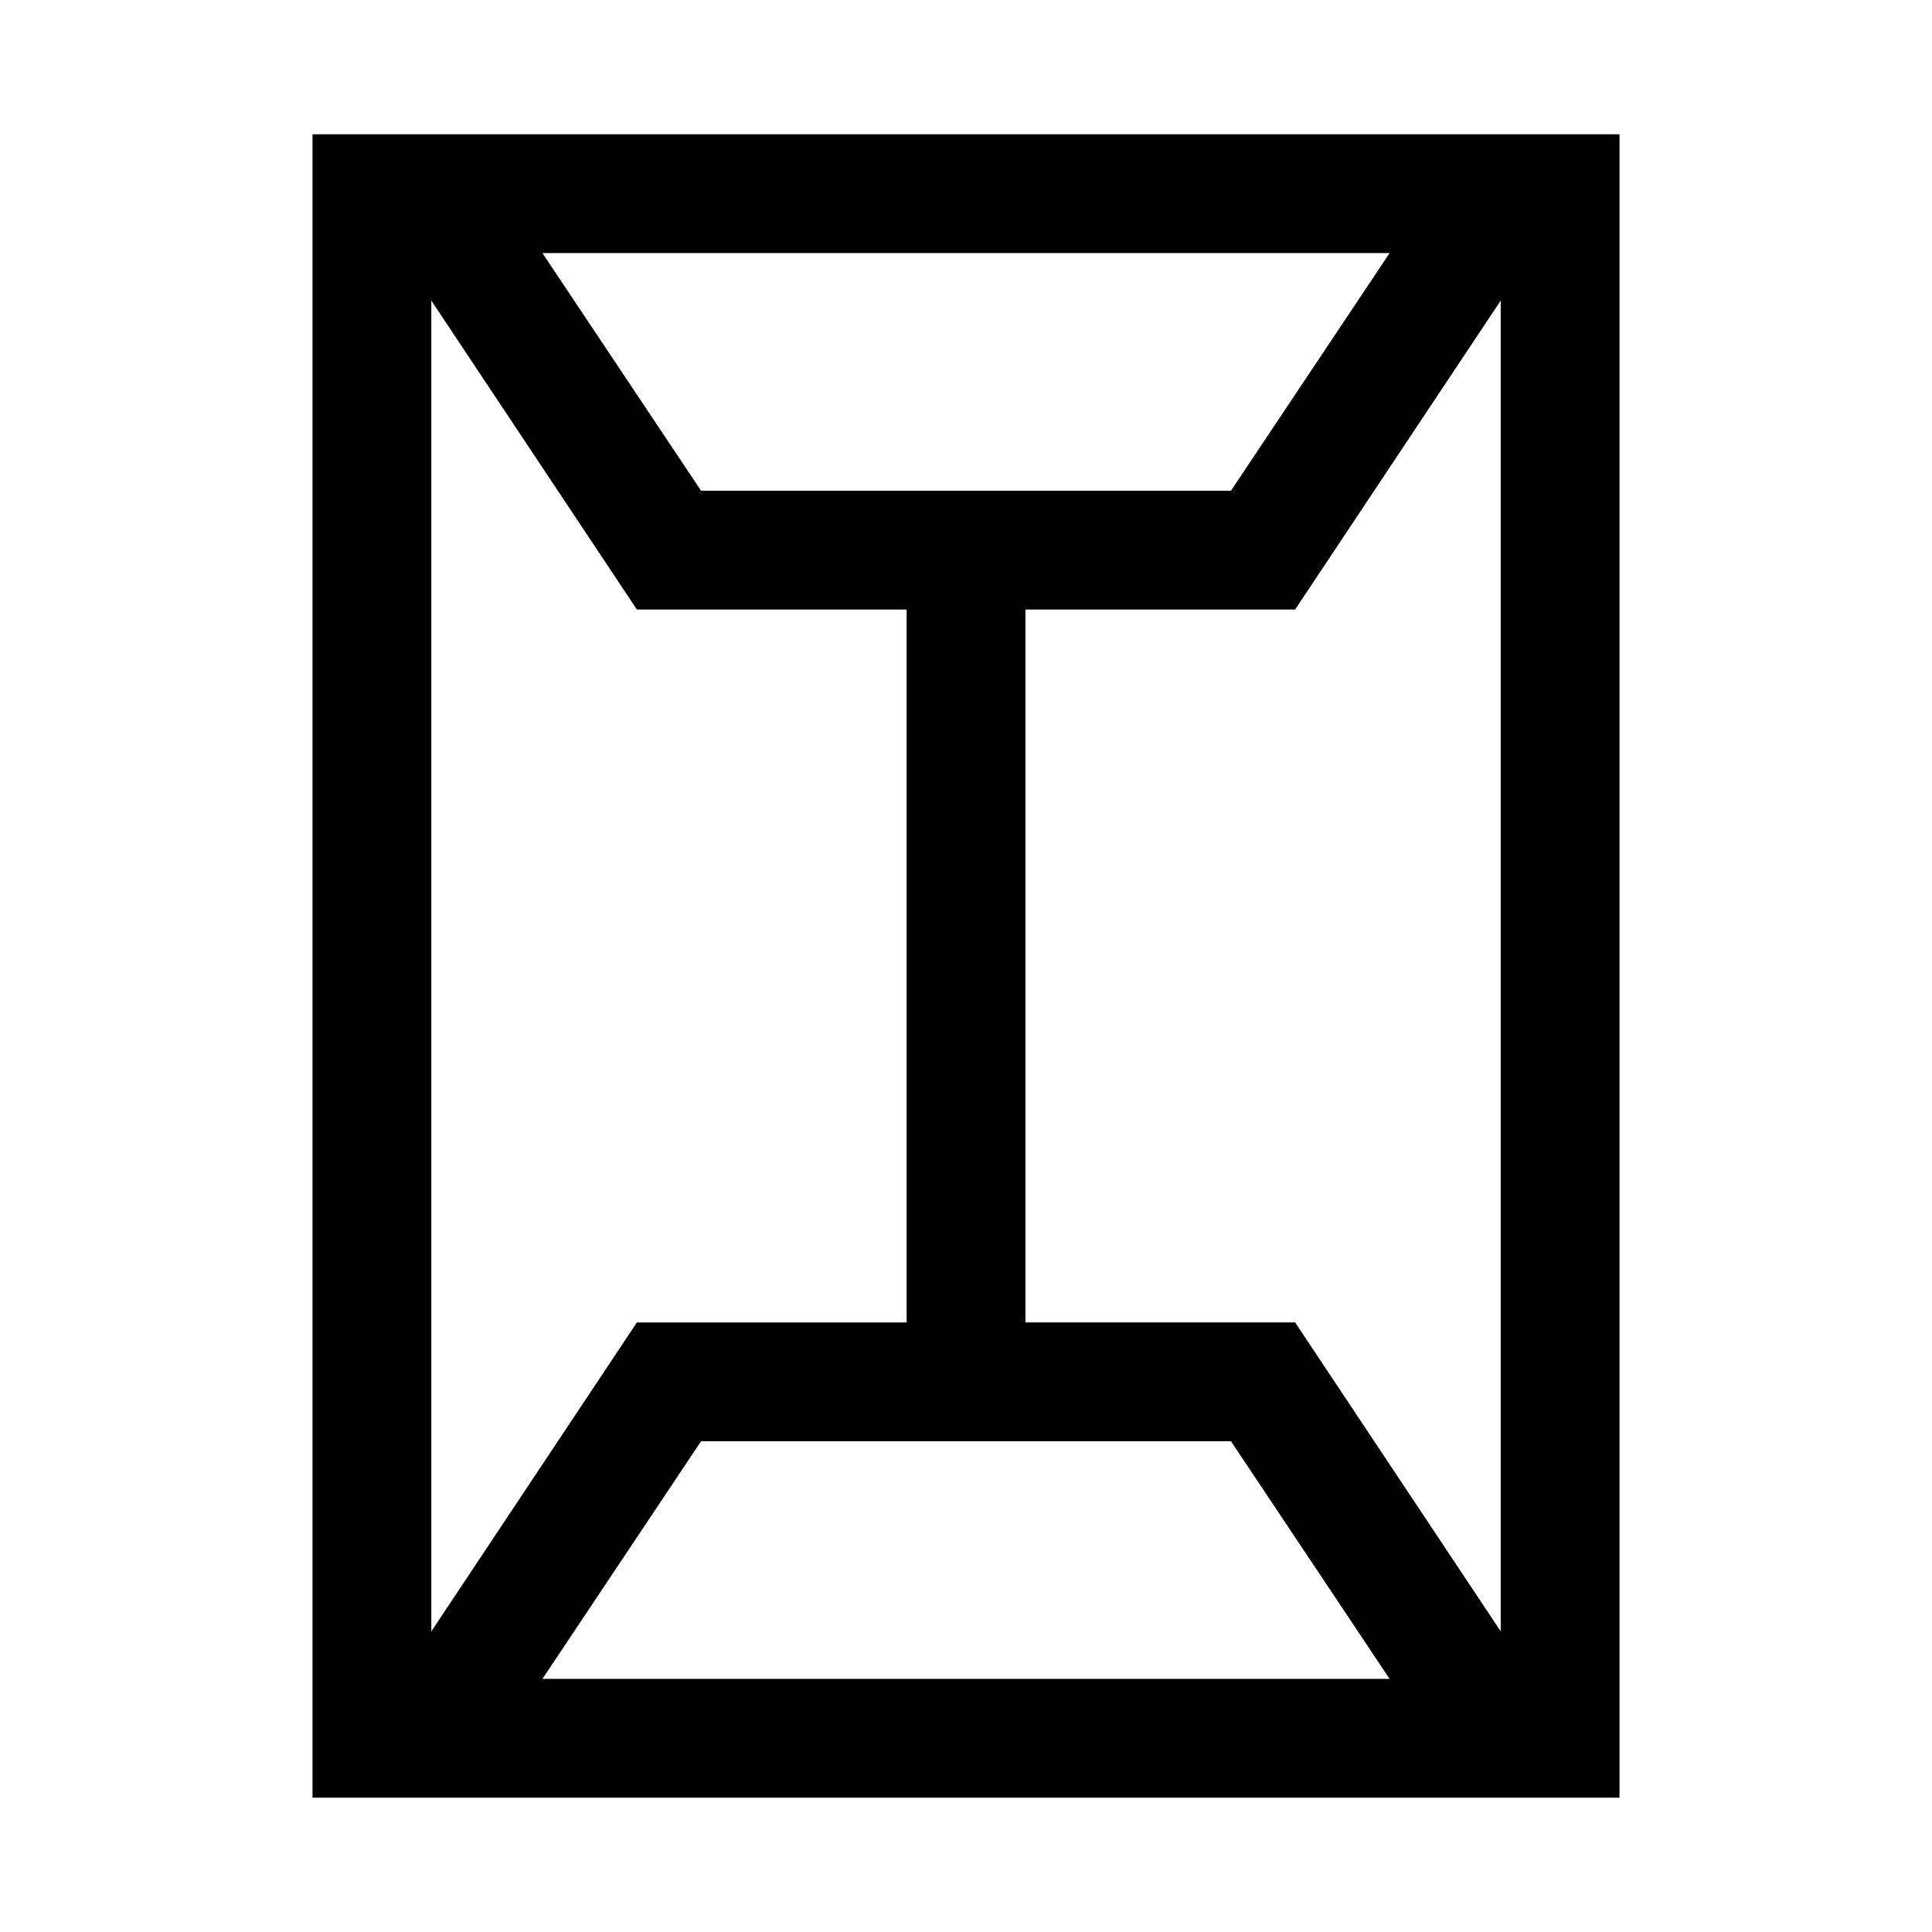 <?xml version="1.0" encoding="UTF-8"?>
<!-- Uploaded to: ICON Repo, www.svgrepo.com, Generator: ICON Repo Mixer Tools -->
<svg fill="#000000" width="800px" height="800px" version="1.1" viewBox="144 144 512 512" xmlns="http://www.w3.org/2000/svg">
 <path d="m571.14 179.58h-344.32v440.83h346.37v-440.83zm-58.883 31.488-42.035 62.977h-140.44l-42.039-62.977zm-253.95 12.594 54.477 81.871h71.477v188.93h-71.477l-54.477 81.871zm29.441 365.26 42.035-62.977h140.44l42.035 62.977zm199.48-94.465h-71.477v-188.93h71.477l54.477-81.871v352.67z"/>
</svg>